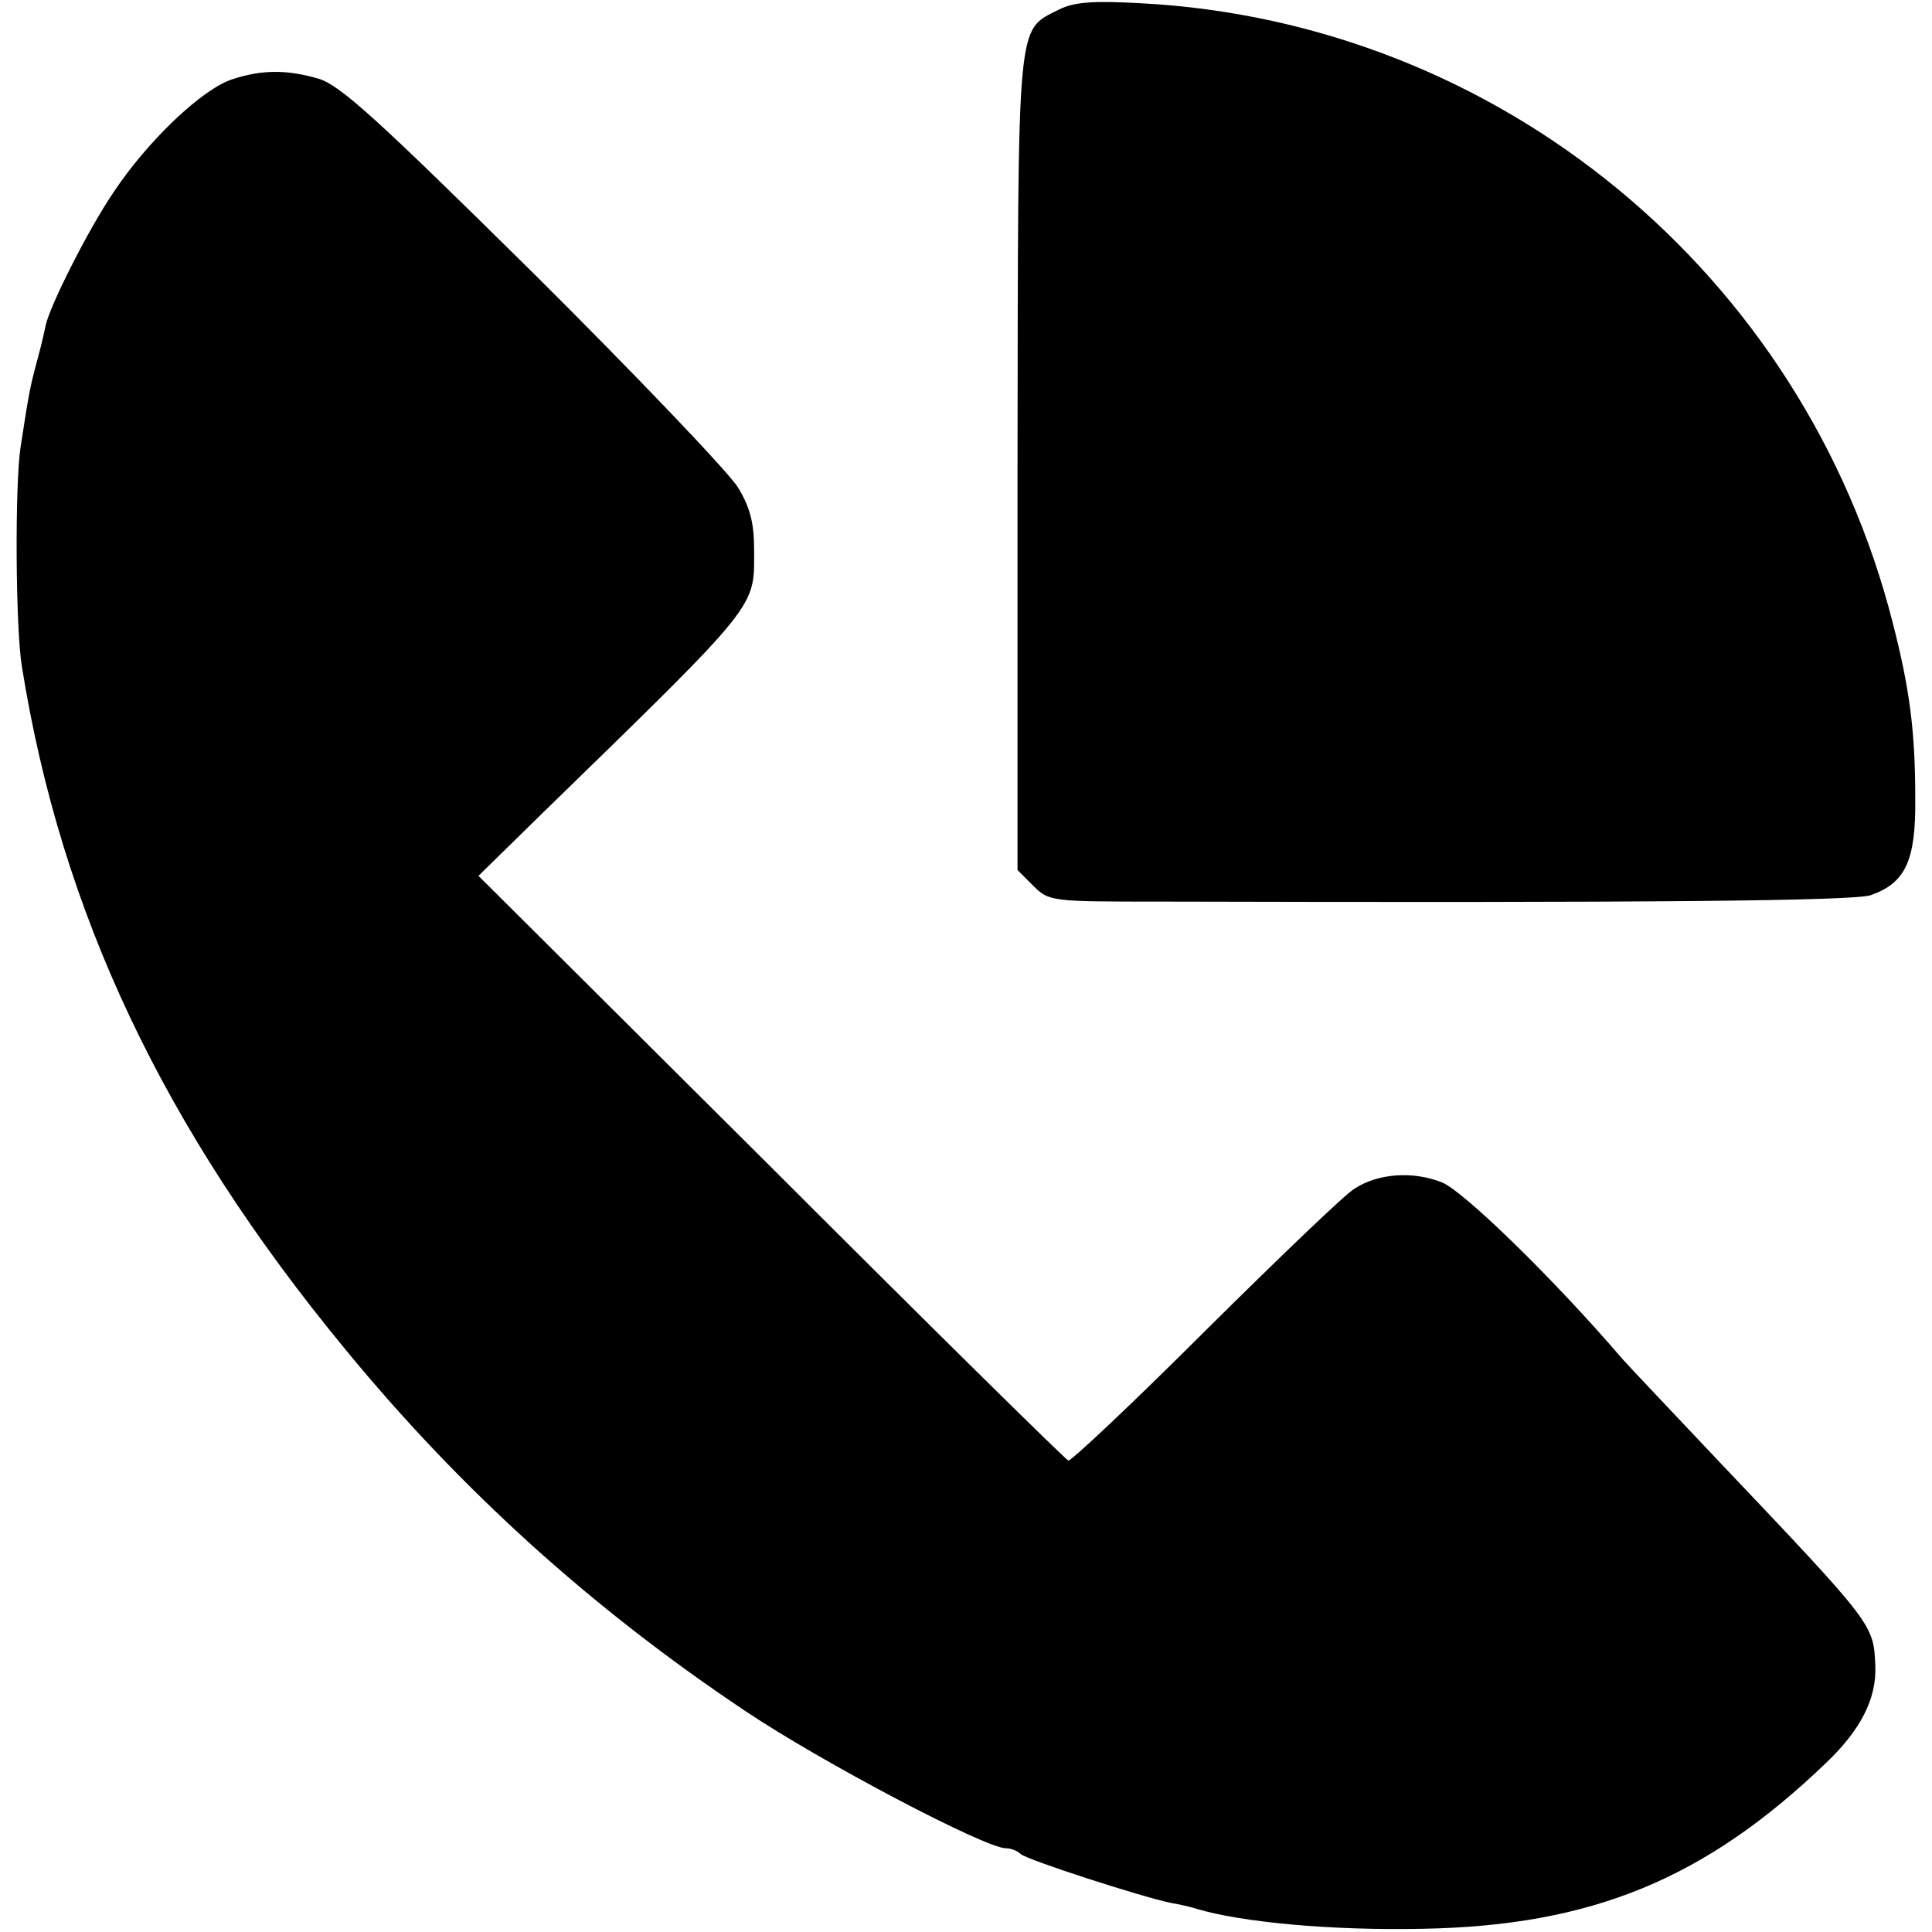 <?xml version="1.0" standalone="no"?>
<!DOCTYPE svg PUBLIC "-//W3C//DTD SVG 20010904//EN"
 "http://www.w3.org/TR/2001/REC-SVG-20010904/DTD/svg10.dtd">
<svg version="1.0" xmlns="http://www.w3.org/2000/svg"
 width="300pt" height="300pt" viewBox="0 0 300 300"
 preserveAspectRatio="xMidYMid meet">
<g transform="translate(0,300) scale(0.1,-0.1)"
fill="#000000" stroke="none">
<path d="M1644 2985 c-66 -34 -63 -5 -64 -704 l0 -632 24 -24 c25 -25 28 -25
198 -25 762 -2 1076 1 1103 10 54 19 70 54 69 150 0 106 -9 172 -35 273 -138
543 -612 933 -1168 962 -74 4 -103 2 -127 -10z"/>
<path d="M361 2877 c-47 -15 -132 -96 -185 -176 -40 -59 -99 -177 -105 -206
-1 -5 -6 -28 -12 -50 -12 -44 -14 -54 -27 -139 -9 -57 -8 -281 2 -341 61 -382
220 -718 502 -1060 179 -218 381 -401 620 -561 119 -80 374 -214 406 -214 8 0
18 -4 23 -9 10 -9 189 -67 234 -76 12 -2 30 -6 39 -9 70 -21 210 -34 352 -31
262 5 438 77 627 259 52 50 77 98 75 149 -3 65 0 62 -245 320 -72 76 -138 146
-147 156 -107 125 -248 262 -281 275 -45 18 -100 14 -136 -10 -14 -8 -118
-108 -231 -220 -113 -113 -209 -203 -213 -202 -5 2 -213 207 -462 456 l-454
452 100 98 c339 330 328 317 328 408 0 41 -6 66 -25 97 -14 23 -157 173 -318
333 -244 241 -300 292 -334 302 -49 14 -87 14 -133 -1z"/>
</g>
</svg>
